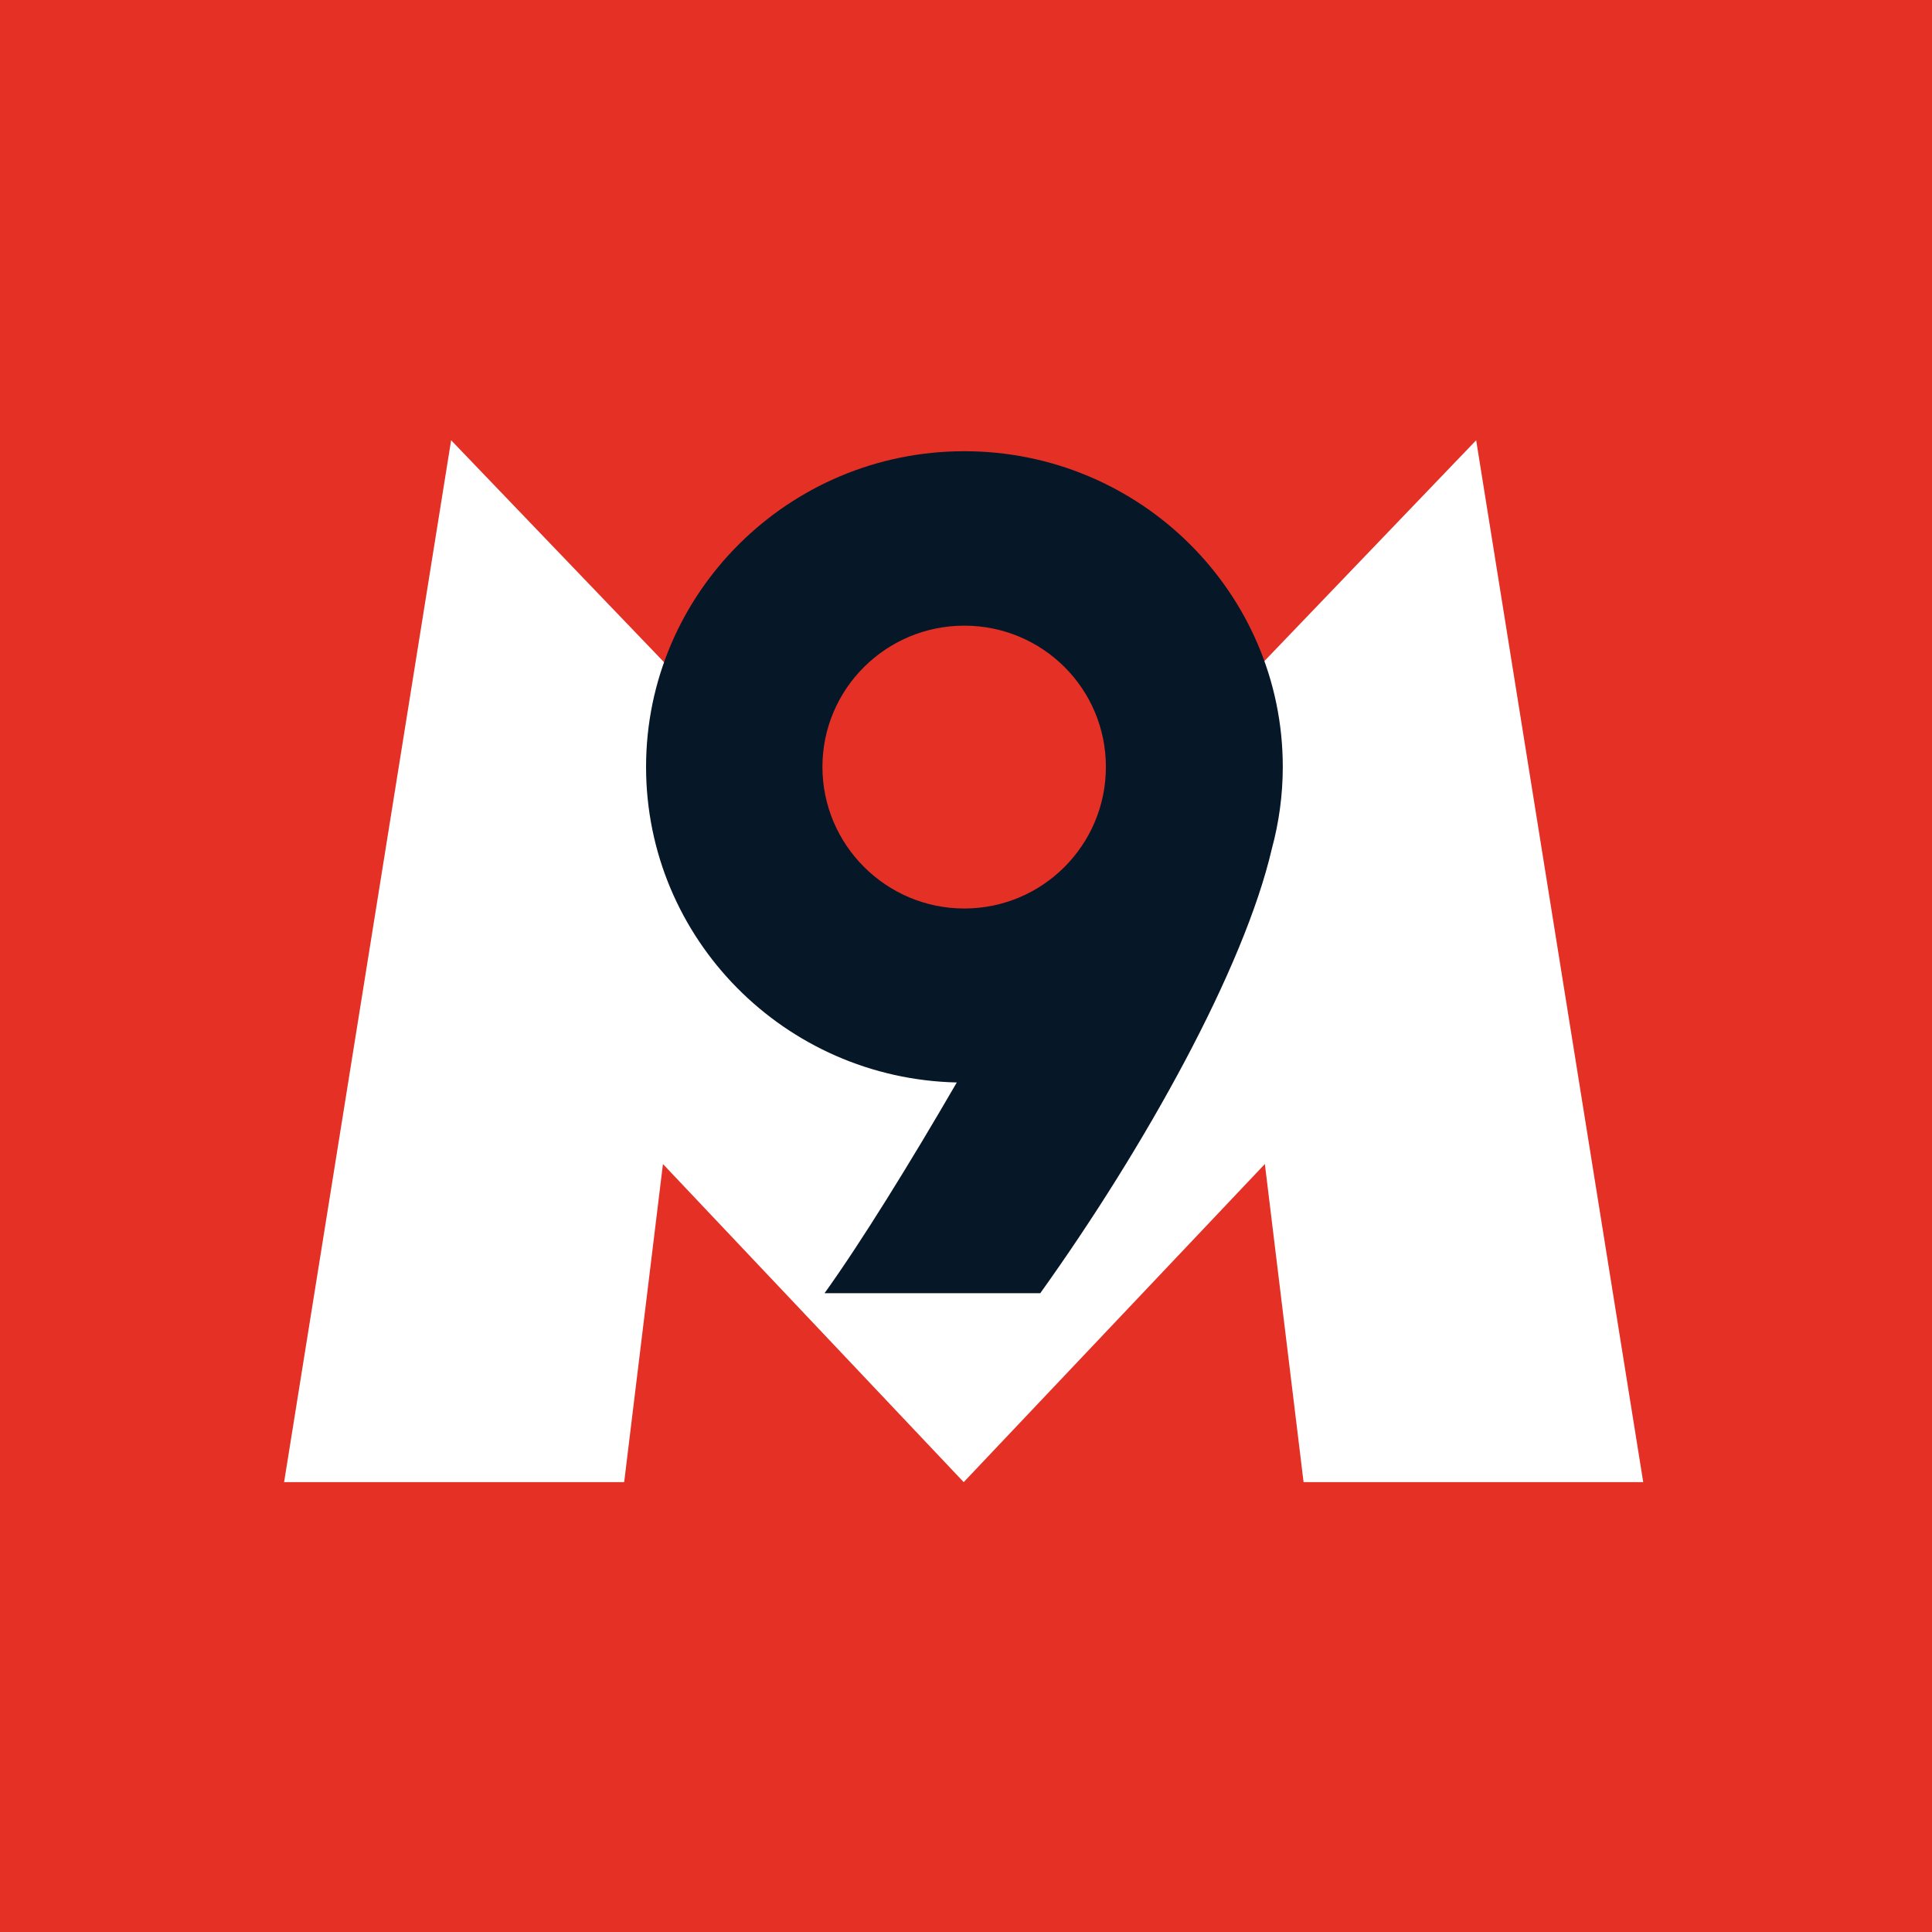 <?xml version="1.0" encoding="UTF-8" standalone="no"?>
<!-- Generator: Adobe Illustrator 14.0.0, SVG Export Plug-In . SVG Version: 6.00 Build 43363)  -->

<svg
   xmlns:dc="http://purl.org/dc/elements/1.1/"
   xmlns:cc="http://creativecommons.org/ns#"
   xmlns:rdf="http://www.w3.org/1999/02/22-rdf-syntax-ns#"
   xmlns:svg="http://www.w3.org/2000/svg"
   xmlns="http://www.w3.org/2000/svg"
   xmlns:sodipodi="http://sodipodi.sourceforge.net/DTD/sodipodi-0.dtd"
   xmlns:inkscape="http://www.inkscape.org/namespaces/inkscape"
   version="1.1"
   id="Calque_1"
   x="0px"
   y="0px"
   width="100px"
   height="100px"
   viewBox="0 0 100 100"
   enable-background="new 0 0 100 100"
   xml:space="preserve"
   sodipodi:docname="Groupe_M9_1_logo.svg"
   inkscape:version="0.92.4 (5da689c313, 2019-01-14)"><defs
   id="defs25" /><sodipodi:namedview
   pagecolor="#ffffff"
   bordercolor="#666666"
   borderopacity="1"
   objecttolerance="10"
   gridtolerance="10"
   guidetolerance="10"
   inkscape:pageopacity="0"
   inkscape:pageshadow="2"
   inkscape:window-width="1360"
   inkscape:window-height="706"
   id="namedview23"
   showgrid="false"
   inkscape:zoom="5.37"
   inkscape:cx="50"
   inkscape:cy="50"
   inkscape:window-x="-8"
   inkscape:window-y="-8"
   inkscape:window-maximized="1"
   inkscape:current-layer="Calque_1" />
<g
   id="g20">
	<g
   id="g18">
		<g
   id="g16">
			<rect
   x="0"
   y="-0.001"
   fill="#E43025"
   width="100"
   height="100.001"
   id="rect10" />
			<polyline
   fill="#FFFFFF"
   points="23.35,22.787 14.705,76.715 32.307,76.715 34.314,60.25 49.881,76.715 65.469,60.25      67.473,76.715 85.053,76.715 76.406,22.787 49.881,50.445 23.35,22.787    "
   id="polyline12" />
			<path
   d="m 49.909,32.384 c 4.059,0 7.332,3.266 7.332,7.311 0,4.041 -3.273,7.329 -7.332,7.329 -4.039,0 -7.34,-3.288 -7.34,-7.329 0,-4.046 3.301,-7.311 7.34,-7.311 m -0.386,23.644 c -2.418,4.17 -4.961,8.283 -6.846,10.909 h 11.166 c 5.463,-7.635 10.551,-16.823 11.986,-23 0.363,-1.333 0.568,-2.78 0.568,-4.242 0,-9.006 -7.383,-16.34 -16.488,-16.34 -9.08,0 -16.469,7.334 -16.469,16.34 0.001,8.896 7.176,16.133 16.083,16.333 z"
   id="path14"
   inkscape:connector-curvature="0"
   style="fill:#061828" />
		</g>
	</g>
</g>
</svg>